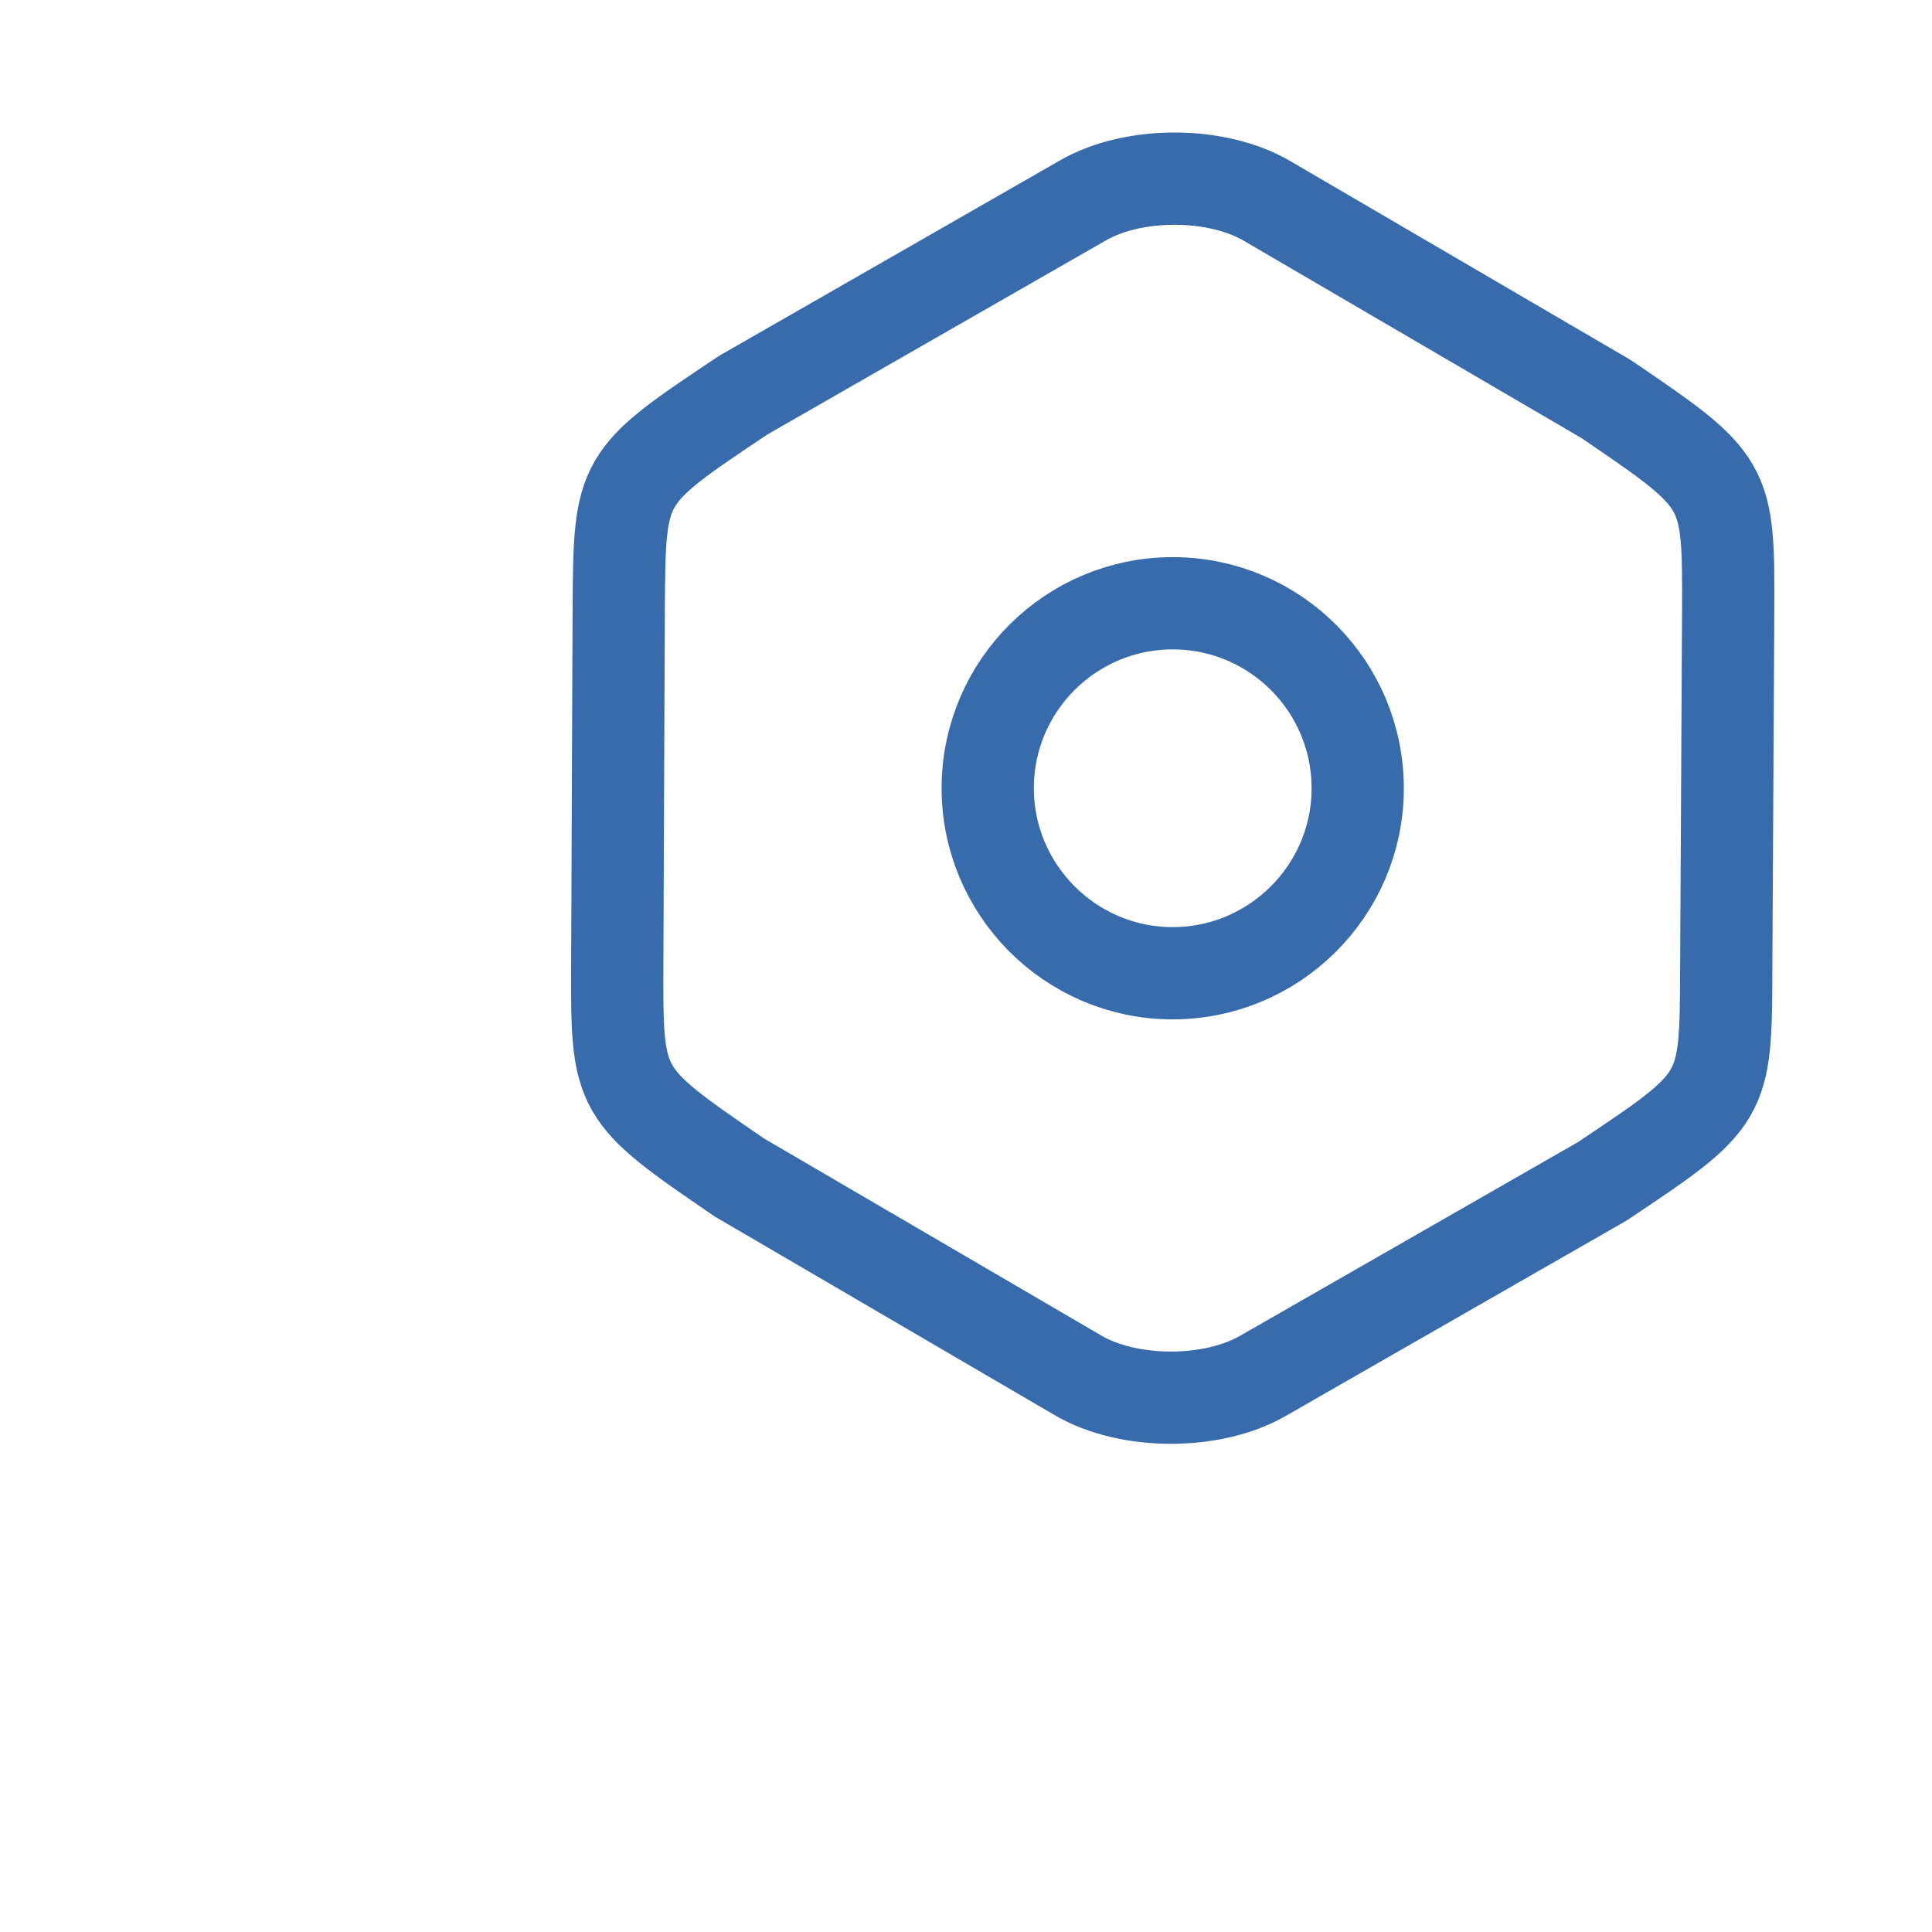 <svg width="4" height="4" viewBox="0 0 4 4" fill="none" xmlns="http://www.w3.org/2000/svg">
<path d="M1.281 1.258L1.278 1.994C1.277 2.264 1.277 2.264 1.531 2.438L2.231 2.847C2.336 2.909 2.509 2.909 2.614 2.849L3.317 2.446C3.573 2.275 3.573 2.275 3.574 2.006L3.578 1.269C3.579 0.999 3.579 0.999 3.325 0.826L2.625 0.417C2.521 0.355 2.348 0.354 2.242 0.415L1.539 0.818C1.283 0.989 1.283 0.989 1.281 1.258Z" stroke="#376BAB" stroke-width="0.191" stroke-linecap="round" stroke-linejoin="round"/>
<path d="M2.426 2.015C2.637 2.016 2.81 1.845 2.811 1.634C2.812 1.422 2.641 1.25 2.43 1.249C2.218 1.248 2.046 1.419 2.045 1.63C2.044 1.841 2.215 2.014 2.426 2.015Z" stroke="#376BAB" stroke-width="0.191" stroke-linecap="round" stroke-linejoin="round"/>
</svg>
